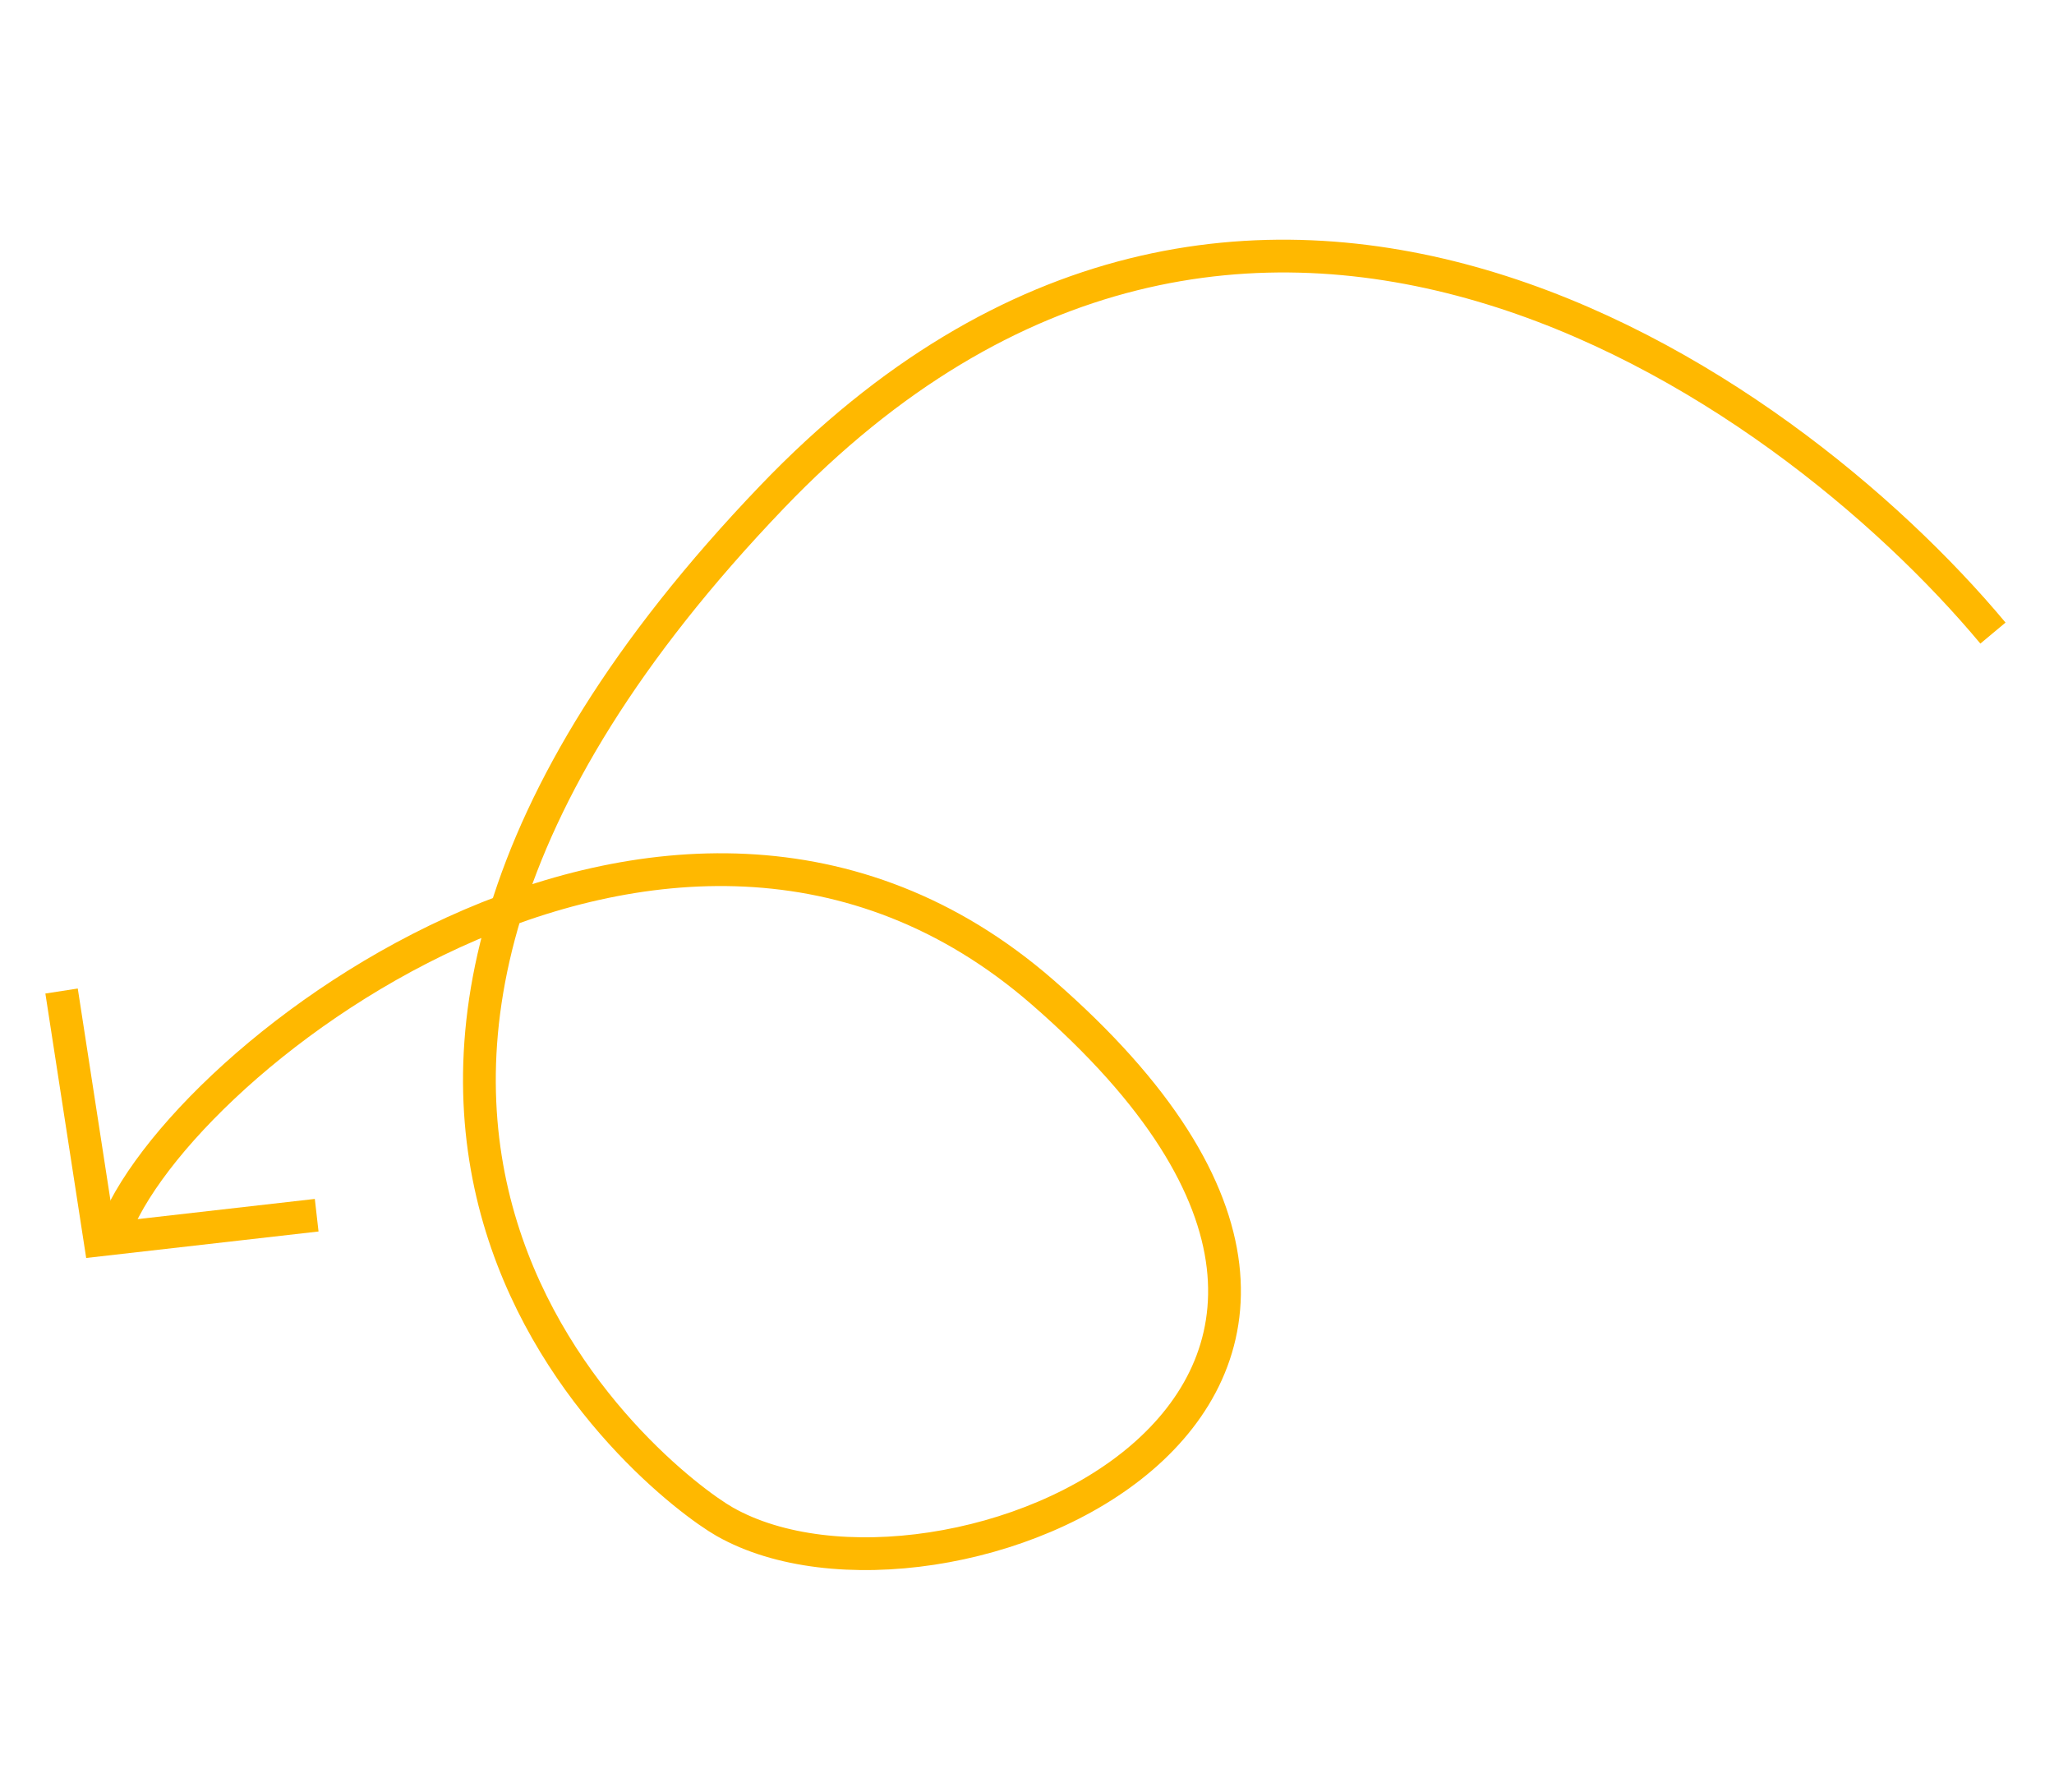 <svg xmlns="http://www.w3.org/2000/svg" width="188" height="164" viewBox="0 0 188 164" fill="none"><path d="M5.636 90.702L9.151 113.481L28.985 111.221" stroke="#FFB800" stroke-width="3"></path><path d="M182.413 57.942C163.213 34.946 113.982 0.261 70.654 45.492C16.494 102.031 60.241 135.814 66.328 139.272C86.044 150.474 138.799 128.524 95.404 90.797C61.141 61.009 14.409 98.337 10.115 113.75" stroke="#FFB800" stroke-width="3"></path></svg>